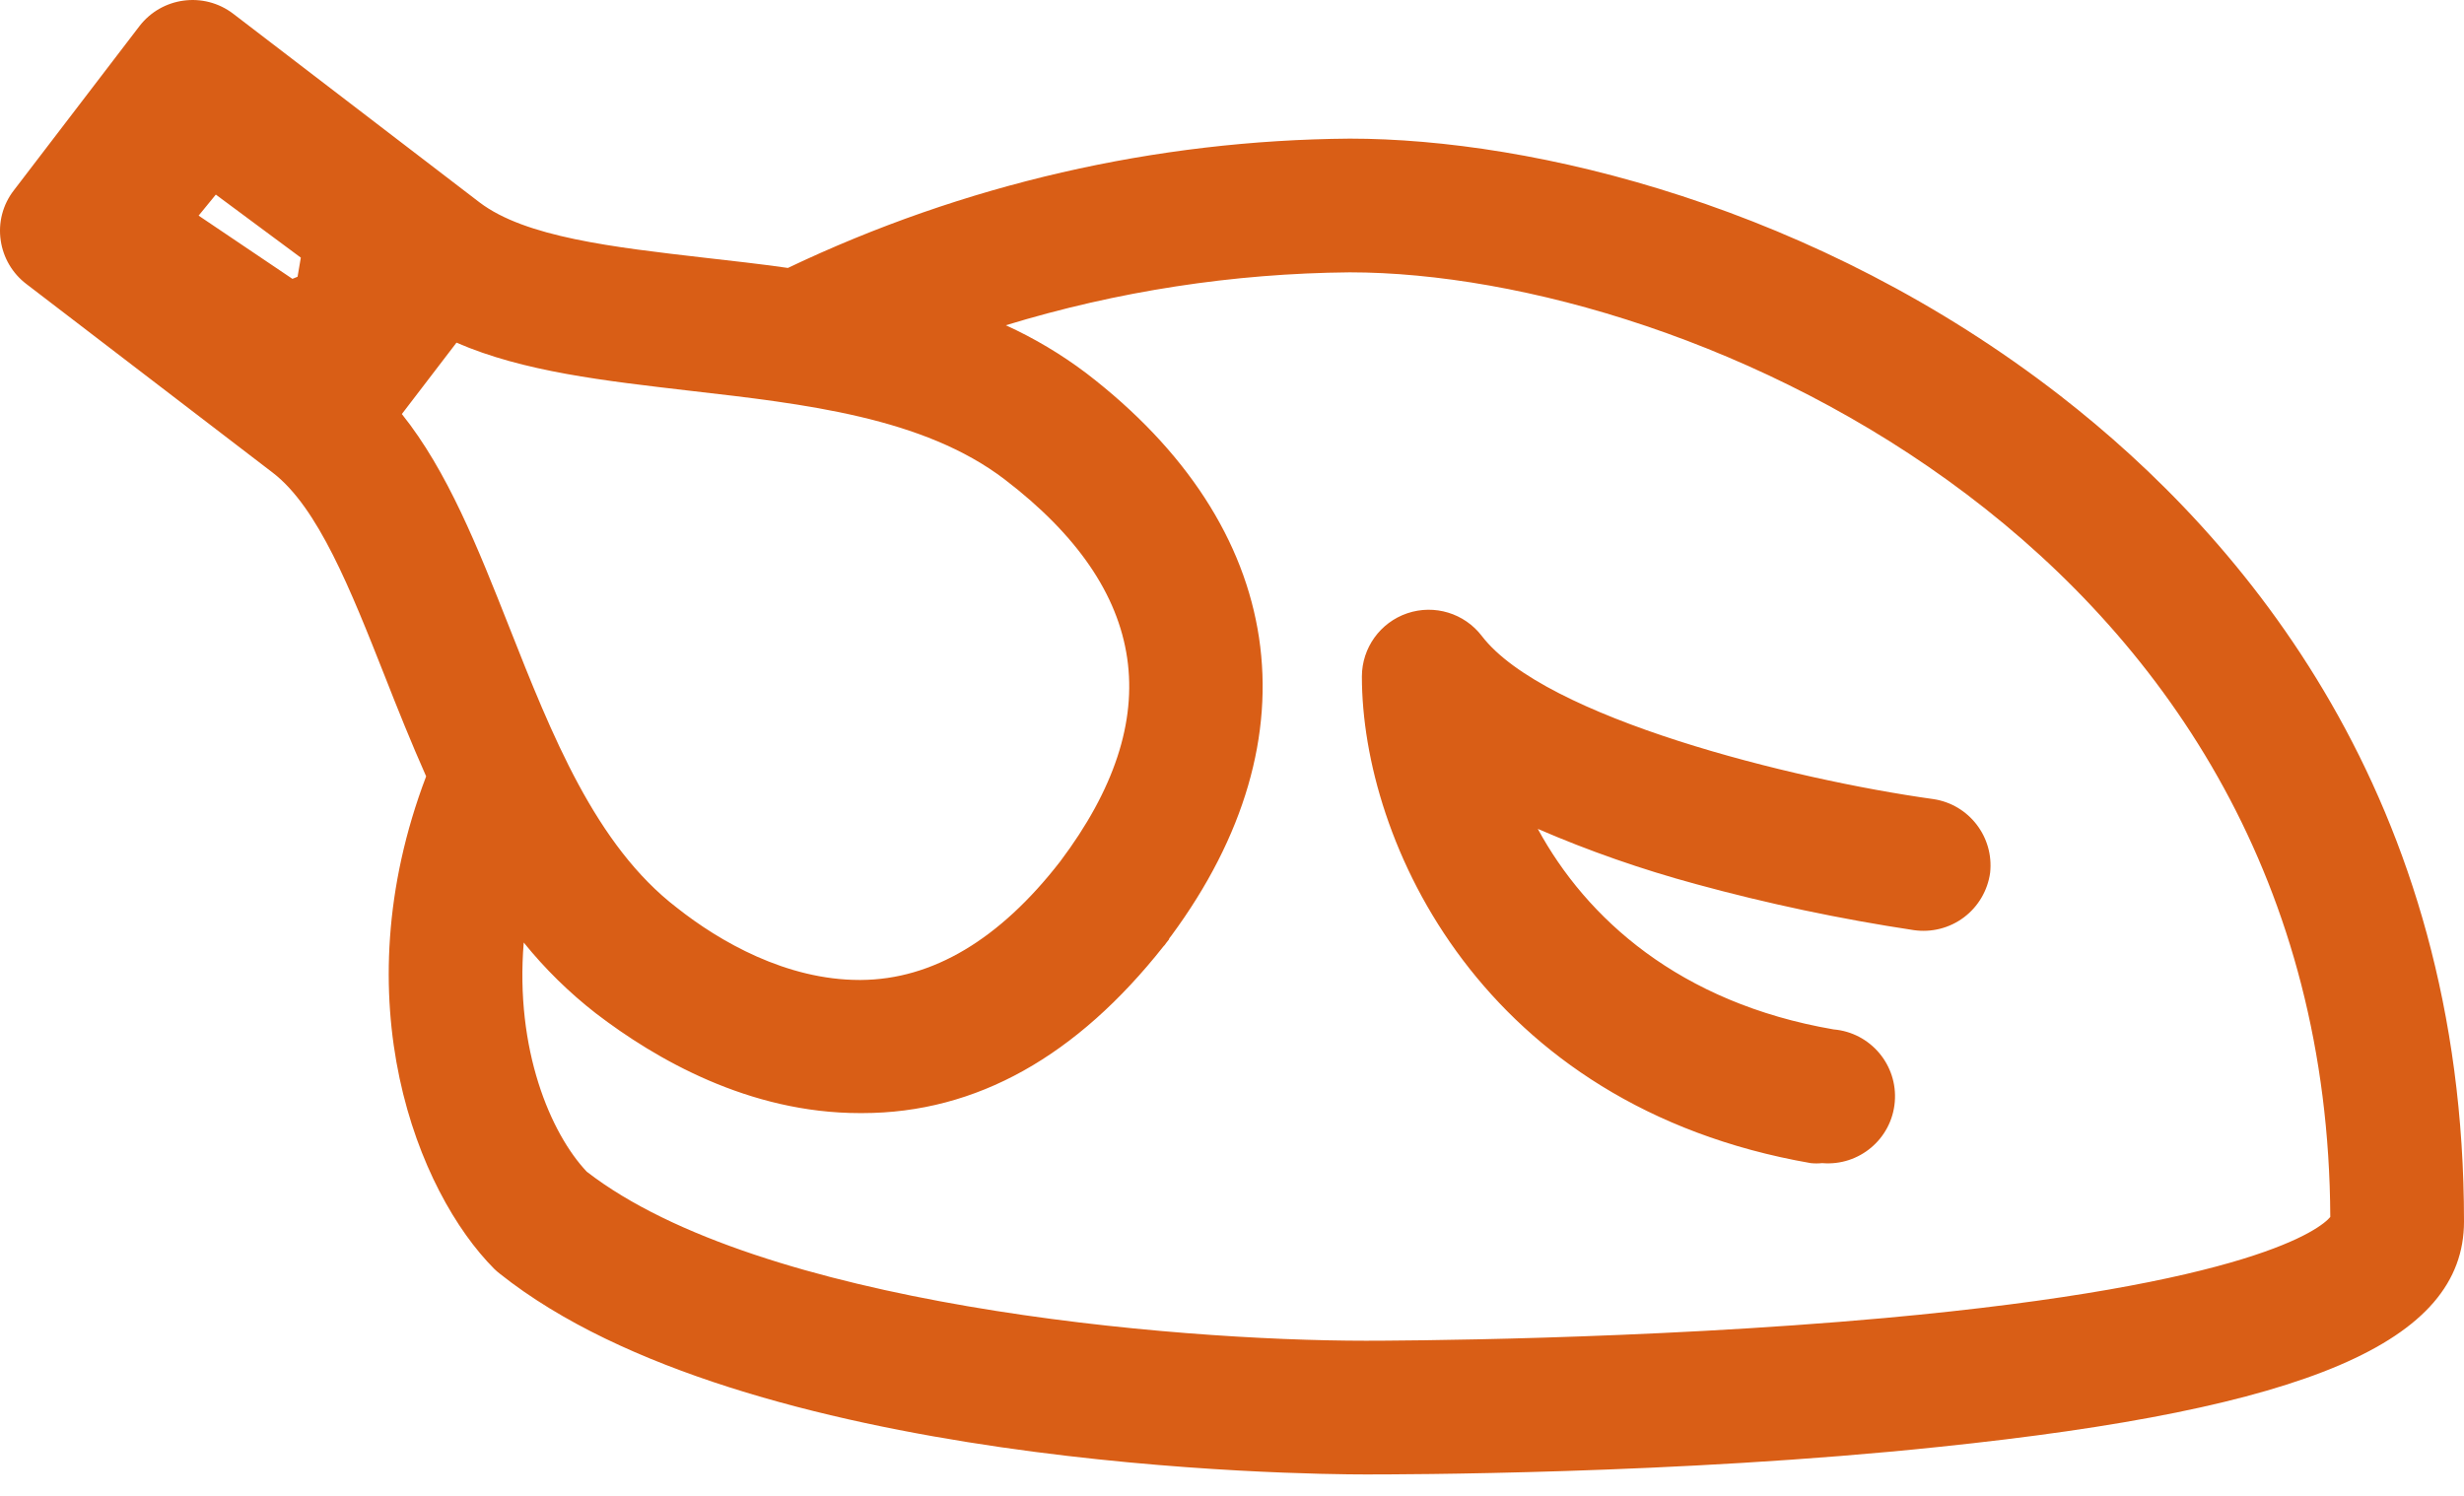 <?xml version="1.0" encoding="UTF-8"?>
<svg width="56px" height="34px" viewBox="0 0 56 34" version="1.1" xmlns="http://www.w3.org/2000/svg" xmlns:xlink="http://www.w3.org/1999/xlink">
    <title>Chicken</title>
    <g stroke="none" stroke-width="1" fill="none" fill-rule="evenodd">
        <g transform="translate(-168, -20397)">
            <g transform="translate(-100, 17389)">
                <g transform="translate(201, 2108)">
                    <g transform="translate(0, 808)">
                        <g transform="translate(40, 81)">
                            <g transform="translate(27, 0)">
                                <rect fill-opacity="0" fill="#FFFFFF" x="0" y="0" width="56" height="56"></rect>
                                <path d="M46.823,19.994 C41.275,15.688 34.846,14.151 30.678,14.151 C26.257,14.185 21.898,15.188 17.907,17.09 C17.273,16.999 16.643,16.93 16.031,16.86 C13.922,16.617 11.942,16.391 10.9,15.601 L10.9,15.601 L5.3,11.312 C4.633,10.804 3.68,10.93 3.169,11.594 L0.317,15.323 C0.063,15.648 -0.045,16.063 0.017,16.469 C0.075,16.861 0.283,17.215 0.599,17.455 L6.199,21.744 L6.199,21.744 C7.228,22.534 7.966,24.396 8.747,26.372 C9.038,27.114 9.346,27.882 9.685,28.646 C7.744,33.751 9.498,38.101 11.234,39.842 C11.276,39.882 11.319,39.92 11.365,39.955 C16.934,44.383 29.597,44.513 31.034,44.513 C31.742,44.513 38.119,44.513 44.058,43.888 C52.432,43.02 56,41.509 56,38.765 C56.004,29.146 51.012,23.246 46.823,19.994 Z M4.514,15.901 L4.905,15.423 L6.837,16.856 L6.763,17.29 L6.646,17.338 L4.514,15.901 Z M10.375,18.788 L10.375,18.788 C11.899,19.452 13.752,19.656 15.684,19.882 C18.289,20.181 20.989,20.485 22.838,21.9 C26.124,24.414 26.546,27.322 24.097,30.578 C22.721,32.354 21.193,33.265 19.565,33.274 L19.535,33.274 C17.876,33.274 16.361,32.406 15.385,31.633 C13.535,30.218 12.537,27.696 11.573,25.252 C10.857,23.441 10.171,21.709 9.133,20.411 L10.375,18.788 Z M42.833,40.958 C37.312,41.457 31.659,41.474 31.043,41.474 C26.615,41.474 17.256,40.667 13.336,37.632 C12.515,36.764 11.703,34.858 11.903,32.423 C12.386,33.022 12.937,33.562 13.544,34.034 C14.898,35.071 17.017,36.3 19.543,36.3 L19.595,36.3 C22.2,36.3 24.479,34.997 26.446,32.506 L26.472,32.479 C26.48,32.464 26.491,32.449 26.502,32.436 L26.567,32.354 C26.567,32.328 26.598,32.301 26.619,32.271 C29.953,27.756 29.25,22.981 24.688,19.482 C24.12,19.053 23.507,18.688 22.86,18.393 C25.393,17.619 28.025,17.214 30.674,17.19 C38.427,17.19 52.896,23.493 52.961,38.661 C52.749,38.917 51.212,40.194 42.833,40.958 Z M45.23,30.839 C45.174,31.242 44.959,31.607 44.633,31.852 C44.307,32.096 43.897,32.2 43.493,32.141 C41.825,31.889 40.172,31.54 38.544,31.095 C37.318,30.763 36.116,30.344 34.95,29.84 C36.048,31.863 38.162,33.795 41.674,34.398 C42.513,34.47 43.135,35.209 43.063,36.048 C42.992,36.887 42.253,37.509 41.414,37.437 C41.327,37.446 41.24,37.446 41.153,37.437 C33.669,36.135 30.952,30.114 30.952,26.376 C30.953,25.725 31.369,25.147 31.985,24.939 C32.602,24.731 33.283,24.939 33.678,25.456 C35.102,27.314 40.728,28.716 43.94,29.163 C44.751,29.284 45.32,30.024 45.23,30.839 Z" fill="#D95E16"></path>
                            </g>
                        </g>
                    </g>
                </g>
            </g>
        </g>
    </g>
</svg>